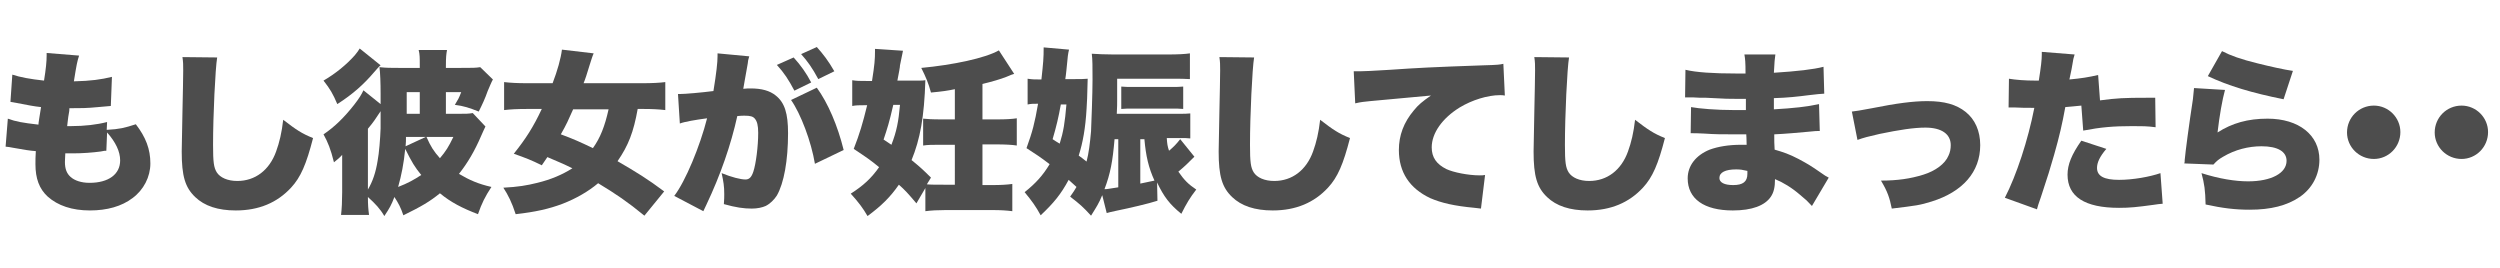 <?xml version="1.0" encoding="utf-8"?>
<!-- Generator: Adobe Illustrator 28.2.0, SVG Export Plug-In . SVG Version: 6.00 Build 0)  -->
<svg version="1.1" id="レイヤー_1" xmlns="http://www.w3.org/2000/svg" xmlns:xlink="http://www.w3.org/1999/xlink" x="0px"
	 y="0px" viewBox="0 0 670 71.8" style="enable-background:new 0 0 670 71.8;" xml:space="preserve">
<style type="text/css">
	.st0{fill:#4D4D4D;}
</style>
<g>
	<path d="M110.9-232.1c-4.5-3.7-7.6-5.8-12.4-8.7c-2.6,2.2-5.9,4.1-9.5,5.5c-3.7,1.4-7.3,2.2-12.6,2.8c-1-3.1-2-5.1-3.3-7.1
		c3.9-0.2,6.3-0.6,9.1-1.3c3.7-0.9,6.7-2.2,9.4-3.9c-2.2-1.1-3.9-1.8-6.7-3c-0.5,0.7-0.8,1.2-1.5,2.2c-2.8-1.4-4.4-2-7.5-3.1
		c3.2-4,5.2-7.1,7.5-12h-3.9c-2.6,0-4.6,0.1-6.2,0.3v-7.5c1.7,0.2,3.6,0.3,6.2,0.3h6.8c1.3-3.4,2.2-6.6,2.5-9l8.5,1
		c-0.4,0.9-0.7,2-1.1,3.2c-0.7,2.3-1.1,3.6-1.6,4.8h15.7c2.7,0,4.6-0.1,6.2-0.3v7.5c-1.7-0.2-3.5-0.3-6-0.3h-1.4
		c-1.1,6.2-2.5,9.8-5.4,14c5,2.9,8.1,4.8,12.5,8.1L110.9-232.1z M91.8-260.6c-1.2,2.7-1.8,4.1-3.3,6.7c3,1.1,5.3,2.1,8.6,3.7
		c2-2.8,3.2-5.9,4.2-10.4H91.8z"/>
	<path d="M118.8-255.1c0.8-3.4,1.2-7,1.2-10.3c0-0.2,0-1.1,0-1.9l4,0.6c0,5.8-0.3,9.5-1.1,13.3L118.8-255.1z M131.5-238.1
		c0,2.8,0,4.2,0.2,5.9h-7.4c0.2-1.8,0.3-3.9,0.3-6.4v-32.7c0-2.4,0-3.6-0.3-5.2h7.4c-0.2,1.7-0.2,2.8-0.2,5.2v3.6l2.7-1.2
		c0.8,1.7,1,2.3,1.8,4.9c0.7-3.1,1.3-7.3,1.3-9.3c0-0.1,0-0.3,0-0.6l6.9,1.2c-0.1,0.6-0.2,1.2-0.4,2.4c-0.1,0.8-0.2,1.3-0.4,2.6h2.4
		v-3.8c0-2.3,0-3.5-0.3-5.2h7.8c-0.2,1.6-0.3,2.8-0.3,5.2v3.8h4c2.5,0,4.2-0.1,5.5-0.3v7.2c-1.6-0.2-3.4-0.3-5.4-0.3H153v6.6h3.2
		c2.7,0,4,0,5.4-0.2v7c-1.2-0.1-3-0.2-5.5-0.2H153v7.5h4.5c2.5,0,4.5-0.1,5.9-0.3v7.3c-1.5-0.2-3.6-0.3-5.9-0.3H139
		c-2.3,0-4.4,0.1-5.9,0.3v-7.3c1.3,0.2,3.5,0.3,5.9,0.3h6.8v-7.5h-3.5c-0.7,0-1.9,0-3.8,0.1c-0.5,0-0.9,0-1.8,0.1v-7
		c1,0.1,1.6,0.2,2.9,0.2c-2.2-1.4-3-1.9-6-3.2c0.8-1.4,1.2-2.3,1.7-3.7l-2.3,1.1c-0.3-1.8-0.8-3.5-1.4-5.5V-238.1z M142.1-260.8
		c-0.8,3.1-1.3,4.7-2.2,6.6c0.5,0,0.8,0,1.1,0h4.7v-6.6H142.1z"/>
	<path d="M187.9-245.9c-2.7,6-5.9,8.6-10.2,8.6c-6.3,0-10.7-6-10.7-14.6c0-5.5,1.9-10.5,5.4-14.3c4.1-4.5,10.1-6.9,17-6.9
		c6.3,0,11.8,2.1,15.3,5.8c3,3.2,4.6,7.8,4.6,13.1c0,6.1-2.3,11.7-6.3,15.2c-3.2,2.9-6.9,4.4-13.5,5.4c-1.1-3.4-2-5.1-4-7.7
		c4.4-0.3,7.3-1.1,9.9-2.4c3.6-1.9,5.6-5.9,5.6-10.9c0-4-1.4-7.2-4.1-9.3c-1.2-0.9-2.3-1.4-3.9-1.6
		C192-257.5,190.4-251.4,187.9-245.9z M179.8-263.1c-3.1,2.6-5.1,7-5.1,11.2c0,3.3,1.3,6,2.9,6c1.2,0,2.4-1.6,3.8-5.2
		c1.6-4.2,3-9.7,3.5-14.3C182.9-265.2,181.4-264.5,179.8-263.1z"/>
	<path d="M242.4-244.8c-7.7,5.5-16.1,9.5-26,12.5c-1-2.8-1.9-4.5-3.5-6.6c8.6-2,14.5-4.3,20.9-8c-7.5,0.7-9.6,0.9-17,1.4
		c-1.1,0.1-1.6,0.1-2.4,0.3l-0.8-7c0.7,0,1.6,0.1,2.2,0.1c0.1,0,0.3,0,0.5,0c0.1,0,0.8,0,1.6,0c0.4,0,0.9,0,1.6,0V-268
		c0-2,0-3.4-0.2-4.9c1.6,0.2,3,0.2,6.1,0.2h3c0.8-1.4,1.3-2.7,1.7-4.3l7.8,0.7c-0.9,1.8-1.3,2.6-1.8,3.6h7.6c3.1,0,4.5,0,5.9-0.2
		c-0.2,1.6-0.2,3.3-0.2,6v7.2c1.5-1.7,2-2.3,2.8-3.5l4.5,5.4c-0.9,0.9-1.4,1.4-2.6,2.8c-1.2,1.4-2.6,2.7-4.7,4.7v12.5
		c0,2.3-0.7,3.7-2.2,4.5c-1.1,0.6-3.1,0.8-6.2,0.8c-0.9,0-2.1,0-4.5-0.1c-0.3-2.4-0.8-4.3-1.9-7c3.3,0.4,4.4,0.5,5.9,0.5
		c1.4,0,2-0.3,2-0.9V-244.8z M242.4-267.1h-16v1.6h16V-267.1z M226.3-259.1h16v-1.6h-16V-259.1z M226.3-252.4
		c9.1-0.4,9.1-0.4,16-0.8v-1.3h-16V-252.4z"/>
	<path d="M291.4-262c1.2,3.1,2.7,5.8,4.7,8.5c2.2,3,4.3,5.1,7.6,7.8c-1.7,2.3-2.5,3.6-4.2,7c-2.1-2.1-3.3-3.5-4.6-5.2v3.3
		c-0.9-0.1-1.8-0.1-3.1-0.1H289v3.1c0,1.9,0.1,3.7,0.3,5.5h-7.4c0.2-1.9,0.3-3.7,0.3-5.5v-3h-2.7c-1,0-2.1,0-3,0.1v-3.2
		c-1.3,1.8-2.2,2.8-4.1,4.7c-0.9-2-1.6-3.2-2.6-4.8v6.2c0,2.6,0,3.9,0.3,5.4h-7.7c0.2-1.6,0.3-2.9,0.3-5.4v-10.9
		c0-2.7,0-3.1,0.1-4.8c-1,1.5-1.4,1.9-2.5,3.2c-0.5-3.1-1.3-5.8-2.3-8.7c3.1-3.3,5.3-7,7.1-11.7c0.8-2.1,1.2-3.3,1.7-6.2l7.2,1.8
		c-0.3,0.9-0.3,0.9-2.2,6.2c1.3,0.1,3.3,0.2,5,0.2h5.3v-3.5c0-1.5-0.1-3-0.2-4.3h7.5c-0.1,1.5-0.2,2.8-0.2,4.4v3.4h7.4
		c2.2,0,4.3-0.1,6-0.3v7.1c-2.2-0.1-4.1-0.2-5.8-0.2H291.4z M276.6-262c-1.4,0-3.3,0.1-5.3,0.2v-5.8c-0.6,1.5-0.8,1.9-1.6,3.6v17.1
		c4.4-3.8,8.1-9.3,10.3-15H276.6z M282.2-248.7c0-2.5,0-4.4,0.1-5.5c-1.3,3.1-2.1,4.8-3.5,7.1h3.4V-248.7z M292.6-247.2
		c-1.4-2.3-2.5-4.3-3.7-7.1c0,2.2,0.1,3.8,0.1,5.3v1.8h2.7H292.6z"/>
</g>
<g>
	<path class="st0" d="M28.6,34.8c3.5-0.2,4.7-0.5,7.8-1.5c2.7,3.5,3.9,6.7,3.9,10.5c0,3.6-1.8,7.1-4.8,9.3
		c-2.9,2.2-6.8,3.3-11.4,3.3c-4.8,0-8.6-1.3-11.3-3.7c-2.3-2.1-3.3-4.9-3.3-8.7c0-1,0-2.1,0.1-3.5c-1.5-0.1-3.4-0.4-6.1-0.9
		c-0.9-0.2-1.2-0.2-2-0.3l0.6-7.5c2.2,0.8,3.9,1.1,8.2,1.6c0-0.5,0.3-2.1,0.7-4.7c-1.9-0.2-3.4-0.5-6.5-1.1c-0.7-0.1-1-0.2-1.7-0.3
		l0.5-7.3c2.1,0.7,4.8,1.2,8.5,1.6c0.5-3.1,0.7-5.1,0.7-6.7c0-0.1,0-0.4,0-0.7l8.7,0.7c-0.5,1.5-0.7,2.5-1.4,6.9
		c4.6-0.1,7.3-0.5,10.2-1.2l-0.3,7.8c-1.1,0.1-1.1,0.1-3.4,0.3c-3.1,0.3-4.6,0.3-7.7,0.3c0,0.6,0,0.6-0.3,2.3
		c-0.1,0.6-0.1,1-0.3,2.5c0.4,0,0.8,0,1,0c3.7,0,7-0.4,9.7-1.1L28.6,34.8z M28.5,40.4c-0.5,0-0.5,0-1.5,0.2c-2.2,0.3-5,0.5-7.4,0.5
		c-0.5,0-0.8,0-2.1,0c0,0.6-0.1,1.5-0.1,2.3c0,1.9,0.5,3.1,1.5,4c1.1,1,2.9,1.6,5.1,1.6c5.1,0,8.2-2.3,8.2-6c0-2.4-1.2-4.9-3.5-7.5
		L28.5,40.4z"/>
	<path class="st0" d="M58.2,15.4c-0.5,3-1.1,15.5-1.1,23.4c0,4.7,0.2,6.1,1,7.4c0.9,1.4,2.9,2.3,5.5,2.3c4.8,0,8.6-2.9,10.4-7.9
		c0.9-2.5,1.5-5,1.9-8.5c3.5,2.7,5,3.7,8,4.9c-1.8,7-3.3,10.5-5.9,13.3c-3.7,4-8.6,6.1-14.8,6.1c-4.8,0-8.4-1.2-10.9-3.6
		c-2.7-2.6-3.6-5.6-3.6-12.2c0-1.2,0-1.2,0.2-10.7c0.1-4.7,0.2-9.2,0.2-11c0-1.5,0-2.2-0.2-3.6L58.2,15.4z"/>
	<path class="st0" d="M130.1,33.9c-0.3,0.7-0.7,1.4-1.1,2.4c-1.8,4.2-3.7,7.4-6,10.3c2.9,1.7,5.2,2.7,8.7,3.5
		c-1.7,2.6-2.6,4.4-3.6,7.3c-4.2-1.6-7.3-3.2-10.2-5.6c-2.7,2.2-4.9,3.5-9.8,5.9c-0.7-2.1-1.3-3.2-2.4-4.9c-0.8,2.1-1.3,3-2.7,5.1
		c-1.1-1.9-2.4-3.3-4.4-5.1c0,2.1,0.1,3.3,0.3,4.8h-7.5c0.2-1.6,0.3-3.8,0.3-6.1v-5.3c0-2.3,0-3.8,0-4.7c-0.8,0.9-1,1-2.2,2
		c-0.9-3.6-1.6-5.3-2.8-7.5c3-2,5.6-4.6,8.2-7.9c1.4-1.8,2-2.8,2.5-3.9l4.6,3.7c0-1.5,0-2.4,0-2.8c0-2.8-0.1-5.6-0.3-7.1
		c1.8,0.2,3.1,0.2,5.2,0.2h5.6v-0.6c0-2.2,0-3-0.3-4.2h7.6c-0.2,1.1-0.3,1.9-0.3,4.3v0.5h3.9c3.2,0,4.1,0,5.3-0.2l3.4,3.3
		c-0.4,0.7-0.8,1.7-1.4,3.1c-0.7,2-1.4,3.5-2.4,5.5c-2.5-1-4-1.5-6.4-1.8c0.9-1.5,1.1-1.8,1.7-3.4h-4.1v5.8h3.5c1.8,0,2.6,0,3.7-0.2
		L130.1,33.9z M102,17.5c-0.6,0.5-0.8,0.8-1.7,1.8c-2.8,3.3-5.7,5.9-9.9,8.6c-1.2-2.8-1.9-4-3.7-6.3c3.1-1.8,6.1-4.2,8.4-6.8
		c0.6-0.7,1-1.3,1.3-1.8L102,17.5z M98.6,50.8c1.3-2.2,2.1-4.6,2.6-7.7c0.4-2.1,0.7-5.9,0.8-8.7c0-0.3,0-1.1,0-2.3
		c0-0.5,0-1.4,0-2.3c-1.4,2.1-1.8,2.8-3.4,4.7V50.8z M106.7,50.1c2.6-1,4.2-1.9,6.2-3.2c-1.8-2.2-2.5-3.4-4.3-7
		C108.2,43.9,107.6,46.9,106.7,50.1z M108.8,36.7c0,1.2,0,1.3-0.1,2.5l5.4-2.5H108.8z M112.5,30.5v-5.8H109v3.1c0,1.1,0,1.6,0,2.7
		H112.5z M114.3,36.7c1.1,2.5,1.9,3.8,3.6,5.7c1.6-1.9,2.3-3,3.6-5.7H114.3z"/>
	<path class="st0" d="M172.7,57.8c-4.5-3.7-7.6-5.8-12.4-8.7c-2.6,2.2-5.9,4.1-9.5,5.5c-3.7,1.4-7.3,2.2-12.6,2.8
		c-1-3.1-2-5.1-3.3-7.1c3.9-0.2,6.3-0.6,9.1-1.3c3.7-0.9,6.7-2.2,9.4-3.9c-2.2-1.1-3.9-1.8-6.7-3c-0.5,0.7-0.8,1.2-1.5,2.2
		c-2.8-1.4-4.4-2-7.5-3.1c3.2-4,5.2-7.1,7.5-12h-3.9c-2.6,0-4.6,0.1-6.2,0.3V22c1.7,0.2,3.6,0.3,6.2,0.3h6.8c1.3-3.4,2.2-6.6,2.5-9
		l8.5,1c-0.4,0.9-0.7,2-1.1,3.2c-0.7,2.3-1.1,3.6-1.6,4.8h15.7c2.7,0,4.6-0.1,6.2-0.3v7.5c-1.7-0.2-3.5-0.3-6-0.3h-1.4
		c-1.1,6.2-2.5,9.8-5.4,14c5,2.9,8.1,4.8,12.5,8.1L172.7,57.8z M153.6,29.3c-1.2,2.7-1.8,4.1-3.3,6.7c3,1.1,5.3,2.1,8.6,3.7
		c2-2.8,3.2-5.9,4.2-10.4H153.6z"/>
	<path class="st0" d="M181.7,25.2c0.2,0,0.3,0,0.4,0c1.5,0,6-0.4,9.1-0.8c0.8-4.9,1.1-7.7,1.1-9.3c0-0.2,0-0.5,0-0.8l8.5,0.8
		c-0.2,0.6-0.2,0.8-0.3,1.1c0,0.1-0.1,0.6-0.1,0.8l-0.3,1.7c-0.4,2.4-0.8,4.3-0.9,5.1c0.8-0.1,1.4-0.1,2-0.1c2.9,0,5.1,0.6,6.7,1.9
		c2.4,1.9,3.3,4.8,3.3,10.1c0,7.3-1.1,13.4-3,16.7c-0.7,1.1-1.8,2.2-3,2.8c-0.9,0.4-2.2,0.7-3.7,0.7c-2.2,0-4.3-0.3-7.5-1.2
		c0.1-1.4,0.1-1.9,0.1-2.7c0-2.1-0.2-3.3-0.7-5.6c2.7,1.1,5.1,1.7,6.4,1.7c1,0,1.6-0.6,2.1-2.1c0.7-2.1,1.3-6.8,1.3-10.4
		c0-2-0.3-3.1-0.9-3.8c-0.5-0.6-1.2-0.8-2.8-0.8c-0.4,0-0.9,0-1.9,0.1c-1.7,7.7-4.5,15.8-8.3,23.8c-0.4,0.9-0.5,1-0.8,1.7l-7.8-4.1
		c3-3.9,6.9-13.3,8.8-20.8c-3,0.4-6,0.9-7.3,1.4L181.7,25.2z M212.7,15.4c1.9,2.1,3.4,4.2,4.7,6.7l-4.5,2.2c-1.6-3-2.7-4.7-4.7-6.9
		L212.7,15.4z M218.9,23.5c3,4.1,5.6,10.2,7.2,16.7l-7.7,3.7c-1-6-3.8-13.4-6.4-17.1L218.9,23.5z M218.9,12.6
		c1.7,1.9,3.1,3.7,4.7,6.5l-4.3,2.1c-1.6-3-2.9-4.8-4.6-6.7L218.9,12.6z"/>
	<path class="st0" d="M245.6,54.5c-2.2-2.6-3.1-3.6-4.7-5c-2.3,3.3-4.6,5.6-8.4,8.4c-1.2-2.1-2.5-3.8-4.5-6c3.3-2.1,5.5-4.1,7.6-7.1
		c-2.3-1.9-3.5-2.7-6.8-4.9c1.6-4.1,2.4-6.8,3.6-11.7h-0.9c-1.1,0-2.1,0-3.1,0.2v-6.9c1.2,0.2,2,0.2,3.8,0.2h1.5
		c0.7-4.4,0.8-5.9,0.8-7.9c0-0.1,0-0.4,0-0.7l7.5,0.5c-0.3,1.5-0.5,2.4-0.8,3.9c0,0.5-0.3,2-0.7,4.1h5.4c1.2,0,1.5,0,2.1-0.1
		c-0.3,9.8-1.4,15.8-3.7,21.4c2.2,1.8,3,2.5,5.2,4.7l-1.1,1.8c0.9,0.1,2.6,0.1,4.6,0.1h2.9V38.8h-3.6c-2.3,0-3.7,0-4.9,0.2v-7.2
		c1.2,0.1,2.2,0.2,4.9,0.2h3.6v-8.1c-1.9,0.4-3.2,0.6-6.4,0.9c-0.7-2.6-1.4-4.2-2.6-6.6c8.5-0.8,17.1-2.6,20.8-4.7l4.1,6.3
		c-0.7,0.2-0.7,0.2-2.1,0.8c-1.5,0.6-3.9,1.3-6.4,1.9V32h3.9c2.3,0,4.1-0.1,5.3-0.3v7.3c-1.2-0.2-3.2-0.3-5.4-0.3h-3.8v10.9h2.7
		c2.2,0,3.9-0.1,5.3-0.3v7.3c-1.5-0.2-3.2-0.3-5.3-0.3h-12.6c-2.1,0-3.9,0.1-5.4,0.3v-6.2L245.6,54.5z M238.9,38.8
		c1.4-3.6,1.9-6.2,2.3-10.7h-1.8c-1.1,4.8-1.6,6.3-2.6,9.3L238.9,38.8z"/>
	<path class="st0" d="M295.4,52.3c-0.9,2.2-1.5,3.1-3,5.5c-2.1-2.3-3-3.1-5.6-5.1c0.9-1.3,1.2-1.7,1.7-2.6c-1.3-1.2-1.3-1.2-2.1-1.9
		c-2.1,3.9-4,6.2-7.5,9.5c-1.3-2.4-2.4-3.9-4.3-6.2c3-2.4,4.9-4.5,6.7-7.5c-2.5-1.9-3.4-2.5-6.2-4.3c1.6-4.4,2.2-6.7,3.1-11.9
		c-1.2,0-1.9,0-2.8,0.2v-6.9c1.4,0.2,1.9,0.2,3.7,0.2c0.5-4.6,0.6-5.7,0.6-8.6l6.8,0.6c-0.3,1.3-0.3,1.3-0.7,5.5
		c-0.1,1.2-0.2,1.6-0.3,2.4h2.3c2,0,2.4,0,3.7-0.1c-0.1,4.4-0.2,7-0.3,8.1c-0.3,5.2-1,9-2.1,12.5c0.7,0.5,1.1,0.8,2.1,1.6
		c0.6-2.3,0.9-4.8,1.2-8.1c0.1-2.1,0.4-10.3,0.4-13.8c0-3.6,0-5.4-0.2-7c1.7,0.1,3.5,0.2,5.8,0.2h14.5c2.7,0,4.7-0.1,6-0.3v6.9
		c-1.2-0.1-2.6-0.1-5.4-0.1h-14.1l0,5.8c0,0.9,0,1.8-0.1,3.6h16.2c1.8,0,2.7,0,3.5-0.1v6.7c-0.8-0.1-1.6-0.1-2.6-0.1h-3.7
		c0.1,1.6,0.2,2.2,0.6,3.4c1.2-1,1.9-1.7,3-3.1l3.8,4.7c-1.7,1.7-2.6,2.6-4.3,4c1.6,2.3,2.7,3.4,4.8,4.8c-1.7,2.2-2.6,3.7-4,6.5
		c-3.1-2.5-4.7-4.6-6.5-8.4l0.1,4.9c-2.5,0.8-7.2,1.9-11.1,2.7c-1.4,0.3-1.8,0.4-2.5,0.6L295.4,52.3z M284.3,28
		c-0.6,3.4-1.2,5.9-2.2,9.3c0.6,0.4,1.2,0.8,1.9,1.2c1-3.2,1.4-5.7,1.8-10.5H284.3z M298.7,37.3c-0.5,5.9-1.1,9.2-2.7,13.4
		c0.8,0,1-0.1,3.7-0.5V37.3H298.7z M317.2,29.2c-1-0.1-1.9-0.1-3.6-0.1h-9.8c-1.6,0-2.3,0-3.3,0.1v-6c1,0.1,1.7,0.1,3.3,0.1h9.8
		c1.7,0,2.5,0,3.5-0.1V29.2z M305.6,49.2c0.6-0.1,1.9-0.4,3.8-0.8c-1.6-3.5-2.3-6.6-2.7-11.1h-1.1V49.2z"/>
	<path class="st0" d="M336.1,15.4c-0.5,3-1.1,15.5-1.1,23.4c0,4.7,0.2,6.1,1,7.4c0.9,1.4,2.9,2.3,5.5,2.3c4.8,0,8.6-2.9,10.4-7.9
		c0.9-2.5,1.5-5,1.9-8.5c3.5,2.7,5,3.7,8,4.9c-1.8,7-3.3,10.5-5.9,13.3c-3.7,4-8.6,6.1-14.8,6.1c-4.8,0-8.4-1.2-10.9-3.6
		c-2.7-2.6-3.6-5.6-3.6-12.2c0-1.2,0-1.2,0.2-10.7c0.1-4.7,0.2-9.2,0.2-11c0-1.5,0-2.2-0.2-3.6L336.1,15.4z"/>
	<path class="st0" d="M362.8,19.1c0.8,0,1.4,0,1.8,0c1.2,0,2.9-0.1,8-0.4c7.3-0.5,10.8-0.7,25.1-1.2c3.9-0.1,4.3-0.2,5.2-0.4
		l0.4,8.5c-0.7-0.1-0.8-0.1-1.3-0.1c-3.3,0-7.5,1.3-10.8,3.3c-4.7,2.9-7.5,6.9-7.5,10.7c0,2.7,1.3,4.5,3.9,5.8
		c1.9,0.9,5.9,1.7,9,1.7c0.5,0,0.8,0,1.4-0.1l-1.1,9c-0.7-0.1-0.9-0.1-1.7-0.2c-5.4-0.5-8.9-1.3-11.9-2.6c-5.5-2.6-8.4-6.9-8.4-12.9
		c0-3.9,1.3-7.4,4-10.6c1.2-1.5,2.3-2.4,4.6-4l-16.3,1.5c-1.8,0.2-2.3,0.2-4,0.6L362.8,19.1z"/>
	<path class="st0" d="M420.5,15.4c-0.5,3-1.1,15.5-1.1,23.4c0,4.7,0.2,6.1,1,7.4c0.9,1.4,2.9,2.3,5.5,2.3c4.8,0,8.6-2.9,10.4-7.9
		c0.9-2.5,1.5-5,1.9-8.5c3.5,2.7,5,3.7,8,4.9c-1.8,7-3.3,10.5-5.9,13.3c-3.7,4-8.6,6.1-14.8,6.1c-4.8,0-8.4-1.2-10.9-3.6
		c-2.7-2.6-3.6-5.6-3.6-12.2c0-1.2,0-1.2,0.2-10.7c0.1-4.7,0.2-9.2,0.2-11c0-1.5,0-2.2-0.2-3.6L420.5,15.4z"/>
	<path class="st0" d="M451.7,18.7c2.8,0.7,7.6,1,13.5,1c0.6,0,1.2,0,2.6,0c0-3.1-0.1-3.9-0.3-5.1h8.3c-0.2,1.3-0.2,1.6-0.4,4.9
		c6.3-0.4,10.6-0.9,13.3-1.6l0.2,7.2c-1.4,0.1-1.6,0.1-4.1,0.4c-3.1,0.4-5.8,0.7-9.4,0.8c0,1.2,0,1.2,0,3c5.3-0.3,8.9-0.7,12.1-1.4
		l0.2,7.2c-1,0-1,0-3,0.2c-2.1,0.2-6.6,0.6-9.2,0.7c0,2.2,0,2.2,0.1,4.1c2.4,0.7,3.9,1.2,6.4,2.5c2.4,1.3,3,1.6,6.3,3.9
		c0.7,0.5,1,0.7,1.8,1.1l-4.5,7.6c-1.4-1.5-1.4-1.5-3.2-3c-2.2-1.9-4.5-3.3-6.7-4.2c0,2.1-0.3,3.5-1.1,4.7
		c-1.6,2.4-5.1,3.7-10.2,3.7c-7.7,0-12.1-3.1-12.1-8.6c0-3.4,2.2-6.2,5.9-7.7c2.2-0.8,5-1.3,8.4-1.3c0.6,0,0.8,0,1.5,0
		c0-1.6-0.1-2.5-0.1-2.8c-1,0-2.9,0-3.6,0c-2.7,0-4.9,0-7.6-0.2c-2.1-0.1-2.3-0.1-3.7-0.1l0.1-7c2.1,0.4,6.8,0.8,11.6,0.8
		c1,0,1.7,0,3.1,0c0-0.3,0-0.5,0-0.7c0-0.1,0-0.1,0-1.2c0-0.7,0-0.7,0-1.1c-1.1,0-1.6,0-2,0c-2.5,0-3.3,0-8.7-0.3
		c-1.8,0-1.8,0-3.5-0.1c-0.7,0-1.1,0-1.3,0c-0.2,0-0.5,0-0.8,0L451.7,18.7z M465.3,45.4c-2.9,0-4.5,0.8-4.5,2.3
		c0,1.2,1.3,1.9,3.7,1.9c2.6,0,3.8-0.9,3.8-3c0-0.3,0-0.8,0-0.8C467,45.5,466.4,45.4,465.3,45.4z"/>
	<path class="st0" d="M496.3,29.9c1.6-0.2,1.6-0.2,5.4-0.9c6.5-1.3,11-1.9,14.8-1.9c4.6,0,7.8,0.9,10.3,2.9c2.5,2,3.9,5.1,3.9,8.9
		c0,7.2-4.7,12.5-13,15.1c-3.2,1-4.1,1.1-10.7,1.9c-0.6-2.9-1.1-4.5-2.9-7.5c4.4,0,7.9-0.5,11.4-1.6c3.2-1,5.8-2.9,6.7-5.1
		c0.4-0.8,0.6-1.8,0.6-2.8c0-3-2.5-4.7-6.8-4.7c-3.1,0-7,0.6-12.3,1.7c-3.1,0.7-4.2,1-5.9,1.6L496.3,29.9z"/>
	<path class="st0" d="M562.8,26.9c4.5-0.6,6.5-0.7,12.5-0.7c0.3,0,1.3,0,2.3,0l0.1,7.9c-2.3-0.3-3.6-0.3-6.2-0.3
		c-5.2,0-8.5,0.3-13.2,1.2l-0.5-6.7c-2.3,0.2-2.8,0.3-4.3,0.4c-0.8,4.4-1.6,7.9-3,12.8c-1.2,4.1-1.5,5.2-3.5,11.2
		c-0.8,2.3-0.8,2.3-1.1,3.4l-8.6-3.1c3.1-6,6.2-15.4,7.9-24.1c-0.3,0-0.6,0-0.8,0c-1.5,0-2.5,0-4.5-0.1c0,0-0.2,0-0.5,0
		c-0.4,0-0.6,0-1.1,0l0.1-7.7c1.8,0.3,4.3,0.5,7.1,0.5c0.1,0,0.5,0,0.9,0c0.6-3.8,0.8-5.6,0.8-7c0-0.1,0-0.4,0-0.7l8.8,0.7
		c-0.3,0.9-0.4,1.4-0.6,2.7c0,0.3-0.3,1.6-0.8,4c3.2-0.3,5.1-0.6,7.7-1.2L562.8,26.9z M564.5,39.9c-1.8,2.1-2.5,3.7-2.5,5.1
		c0,2.2,1.9,3.2,5.9,3.2c3.7,0,8.2-0.8,11.1-1.8l0.6,8.2c-0.9,0.1-1.4,0.1-2.5,0.3c-4.4,0.6-6.3,0.8-9.2,0.8c-9.2,0-13.8-3-13.8-8.9
		c0-2.7,1.1-5.4,3.7-9.1L564.5,39.9z"/>
	<path class="st0" d="M596.3,24.1c-0.7,2.5-1.5,7-2,11.4c3.9-2.5,8.1-3.7,13.4-3.7c8.4,0,13.9,4.4,13.9,11c0,4-1.9,7.7-5.3,10
		s-7.7,3.4-13.4,3.4c-3.9,0-7.2-0.4-11.8-1.4c-0.1-3.9-0.3-5.4-1.1-8.4c4.7,1.5,9,2.2,12.5,2.2c6.2,0,10.3-2.2,10.3-5.5
		c0-2.5-2.4-3.9-6.7-3.9c-3.5,0-7.1,0.9-10.3,2.8c-1.2,0.7-1.7,1.1-2.6,2.1l-7.8-0.3c0.1-0.4,0.1-0.5,0.1-0.9
		c0.2-2.3,1.2-9.8,2.2-16.3c0.1-1,0.2-1.8,0.3-3L596.3,24.1z M595.5,13.7c2.3,1.2,5.1,2.2,9.6,3.3c3.2,0.8,7.2,1.7,9.4,2l-2.5,7.6
		c-8.5-1.7-14.8-3.6-20.3-6.2L595.5,13.7z"/>
	<path class="st0" d="M643.3,35.4c0,4-3.2,7.2-7.1,7.2c-4,0-7.2-3.2-7.2-7.1c0-4,3.2-7.2,7.2-7.2C640.1,28.3,643.3,31.5,643.3,35.4z
		"/>
	<path class="st0" d="M666.8,35.4c0,4-3.2,7.2-7.1,7.2c-4,0-7.2-3.2-7.2-7.1c0-4,3.2-7.2,7.2-7.2C663.6,28.3,666.8,31.5,666.8,35.4z
		"/>
</g>
</svg>
